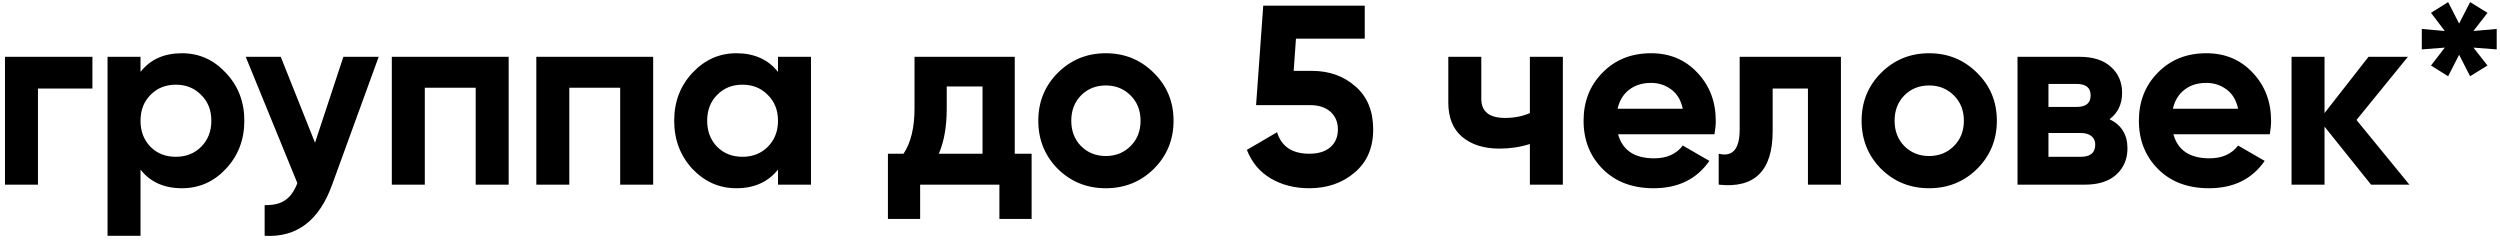 <?xml version="1.0" encoding="UTF-8"?> <svg xmlns="http://www.w3.org/2000/svg" width="176" height="17" viewBox="0 0 176 17" fill="none"> <path d="M6.506 4V6.232H2.672V13H0.35V4H6.506ZM12.809 3.748C14.021 3.748 15.053 4.21 15.905 5.134C16.768 6.046 17.201 7.168 17.201 8.5C17.201 9.832 16.768 10.96 15.905 11.884C15.053 12.796 14.021 13.252 12.809 13.252C11.549 13.252 10.576 12.814 9.893 11.938V16.6H7.571V4H9.893V5.062C10.576 4.186 11.549 3.748 12.809 3.748ZM10.595 10.336C11.062 10.804 11.656 11.038 12.377 11.038C13.097 11.038 13.691 10.804 14.159 10.336C14.639 9.856 14.879 9.244 14.879 8.5C14.879 7.756 14.639 7.15 14.159 6.682C13.691 6.202 13.097 5.962 12.377 5.962C11.656 5.962 11.062 6.202 10.595 6.682C10.127 7.15 9.893 7.756 9.893 8.5C9.893 9.244 10.127 9.856 10.595 10.336ZM24.174 4H26.659L23.383 13C22.471 15.532 20.887 16.732 18.631 16.6V14.44C19.242 14.452 19.723 14.338 20.07 14.098C20.43 13.858 20.718 13.456 20.934 12.892L17.299 4H19.765L22.177 10.048L24.174 4ZM35.81 4V13H33.488V6.178H29.906V13H27.584V4H35.81ZM45.983 4V13H43.661V6.178H40.079V13H37.757V4H45.983ZM54.771 4H57.093V13H54.771V11.938C54.075 12.814 53.097 13.252 51.837 13.252C50.637 13.252 49.605 12.796 48.741 11.884C47.889 10.96 47.463 9.832 47.463 8.5C47.463 7.168 47.889 6.046 48.741 5.134C49.605 4.21 50.637 3.748 51.837 3.748C53.097 3.748 54.075 4.186 54.771 5.062V4ZM50.487 10.336C50.955 10.804 51.549 11.038 52.269 11.038C52.989 11.038 53.583 10.804 54.051 10.336C54.531 9.856 54.771 9.244 54.771 8.5C54.771 7.756 54.531 7.15 54.051 6.682C53.583 6.202 52.989 5.962 52.269 5.962C51.549 5.962 50.955 6.202 50.487 6.682C50.019 7.15 49.785 7.756 49.785 8.5C49.785 9.244 50.019 9.856 50.487 10.336ZM71.438 10.822H72.626V15.412H70.358V13H64.778V15.412H62.51V10.822H63.608C64.124 10.054 64.382 8.992 64.382 7.636V4H71.438V10.822ZM66.092 10.822H69.17V6.088H66.65V7.636C66.65 8.908 66.464 9.97 66.092 10.822ZM81.232 11.884C80.308 12.796 79.18 13.252 77.848 13.252C76.516 13.252 75.388 12.796 74.464 11.884C73.552 10.96 73.096 9.832 73.096 8.5C73.096 7.168 73.552 6.046 74.464 5.134C75.388 4.21 76.516 3.748 77.848 3.748C79.18 3.748 80.308 4.21 81.232 5.134C82.156 6.046 82.618 7.168 82.618 8.5C82.618 9.832 82.156 10.96 81.232 11.884ZM76.102 10.282C76.57 10.75 77.152 10.984 77.848 10.984C78.544 10.984 79.126 10.75 79.594 10.282C80.062 9.814 80.296 9.22 80.296 8.5C80.296 7.78 80.062 7.186 79.594 6.718C79.126 6.25 78.544 6.016 77.848 6.016C77.152 6.016 76.57 6.25 76.102 6.718C75.646 7.186 75.418 7.78 75.418 8.5C75.418 9.22 75.646 9.814 76.102 10.282ZM92.37 4.99C93.582 4.99 94.602 5.356 95.43 6.088C96.258 6.808 96.672 7.816 96.672 9.112C96.672 10.408 96.234 11.422 95.358 12.154C94.494 12.886 93.432 13.252 92.172 13.252C91.152 13.252 90.252 13.024 89.472 12.568C88.692 12.112 88.128 11.44 87.78 10.552L89.904 9.31C90.216 10.318 90.972 10.822 92.172 10.822C92.808 10.822 93.3 10.672 93.648 10.372C94.008 10.06 94.188 9.64 94.188 9.112C94.188 8.596 94.014 8.182 93.666 7.87C93.318 7.558 92.844 7.402 92.244 7.402H88.428L88.932 0.4H96.078V2.722H91.236L91.074 4.99H92.37ZM107.703 4H110.025V13H107.703V10.138C107.031 10.354 106.317 10.462 105.561 10.462C104.469 10.462 103.593 10.186 102.933 9.634C102.285 9.082 101.961 8.278 101.961 7.222V4H104.283V6.952C104.283 7.852 104.841 8.302 105.957 8.302C106.605 8.302 107.187 8.188 107.703 7.96V4ZM113.914 9.454C114.226 10.582 115.072 11.146 116.452 11.146C117.34 11.146 118.012 10.846 118.468 10.246L120.34 11.326C119.452 12.61 118.144 13.252 116.416 13.252C114.928 13.252 113.734 12.802 112.834 11.902C111.934 11.002 111.484 9.868 111.484 8.5C111.484 7.144 111.928 6.016 112.816 5.116C113.704 4.204 114.844 3.748 116.236 3.748C117.556 3.748 118.642 4.204 119.494 5.116C120.358 6.028 120.79 7.156 120.79 8.5C120.79 8.8 120.76 9.118 120.7 9.454H113.914ZM113.878 7.654H118.468C118.336 7.042 118.06 6.586 117.64 6.286C117.232 5.986 116.764 5.836 116.236 5.836C115.612 5.836 115.096 5.998 114.688 6.322C114.28 6.634 114.01 7.078 113.878 7.654ZM129.601 4V13H127.279V6.232H124.795V9.238C124.795 12.022 123.529 13.276 120.997 13V10.822C121.477 10.942 121.843 10.864 122.095 10.588C122.347 10.3 122.473 9.808 122.473 9.112V4H129.601ZM139.193 11.884C138.269 12.796 137.141 13.252 135.809 13.252C134.477 13.252 133.349 12.796 132.425 11.884C131.513 10.96 131.057 9.832 131.057 8.5C131.057 7.168 131.513 6.046 132.425 5.134C133.349 4.21 134.477 3.748 135.809 3.748C137.141 3.748 138.269 4.21 139.193 5.134C140.117 6.046 140.579 7.168 140.579 8.5C140.579 9.832 140.117 10.96 139.193 11.884ZM134.063 10.282C134.531 10.75 135.113 10.984 135.809 10.984C136.505 10.984 137.087 10.75 137.555 10.282C138.023 9.814 138.257 9.22 138.257 8.5C138.257 7.78 138.023 7.186 137.555 6.718C137.087 6.25 136.505 6.016 135.809 6.016C135.113 6.016 134.531 6.25 134.063 6.718C133.607 7.186 133.379 7.78 133.379 8.5C133.379 9.22 133.607 9.814 134.063 10.282ZM148.513 8.392C149.353 8.8 149.773 9.484 149.773 10.444C149.773 11.2 149.509 11.818 148.981 12.298C148.465 12.766 147.727 13 146.767 13H142.033V4H146.407C147.355 4 148.087 4.234 148.603 4.702C149.131 5.17 149.395 5.782 149.395 6.538C149.395 7.33 149.101 7.948 148.513 8.392ZM146.191 5.908H144.211V7.528H146.191C146.851 7.528 147.181 7.258 147.181 6.718C147.181 6.178 146.851 5.908 146.191 5.908ZM146.497 11.038C147.169 11.038 147.505 10.75 147.505 10.174C147.505 9.922 147.415 9.724 147.235 9.58C147.055 9.436 146.809 9.364 146.497 9.364H144.211V11.038H146.497ZM153.008 9.454C153.32 10.582 154.166 11.146 155.546 11.146C156.434 11.146 157.106 10.846 157.562 10.246L159.434 11.326C158.546 12.61 157.238 13.252 155.51 13.252C154.022 13.252 152.828 12.802 151.928 11.902C151.028 11.002 150.578 9.868 150.578 8.5C150.578 7.144 151.022 6.016 151.91 5.116C152.798 4.204 153.938 3.748 155.33 3.748C156.65 3.748 157.736 4.204 158.588 5.116C159.452 6.028 159.884 7.156 159.884 8.5C159.884 8.8 159.854 9.118 159.794 9.454H153.008ZM152.972 7.654H157.562C157.43 7.042 157.154 6.586 156.734 6.286C156.326 5.986 155.858 5.836 155.33 5.836C154.706 5.836 154.19 5.998 153.782 6.322C153.374 6.634 153.104 7.078 152.972 7.654ZM169.623 13H166.923L163.647 8.914V13H161.325V4H163.647V7.96L166.743 4H169.515L165.897 8.446L169.623 13ZM175.768 2.038V3.478L174.13 3.352L175.12 4.612L173.896 5.368L173.122 3.856L172.348 5.368L171.142 4.612L172.114 3.352L170.494 3.478V2.038L172.114 2.182L171.142 0.904L172.348 0.148L173.122 1.66L173.896 0.148L175.12 0.904L174.13 2.182L175.768 2.038Z" fill="black"></path> </svg> 